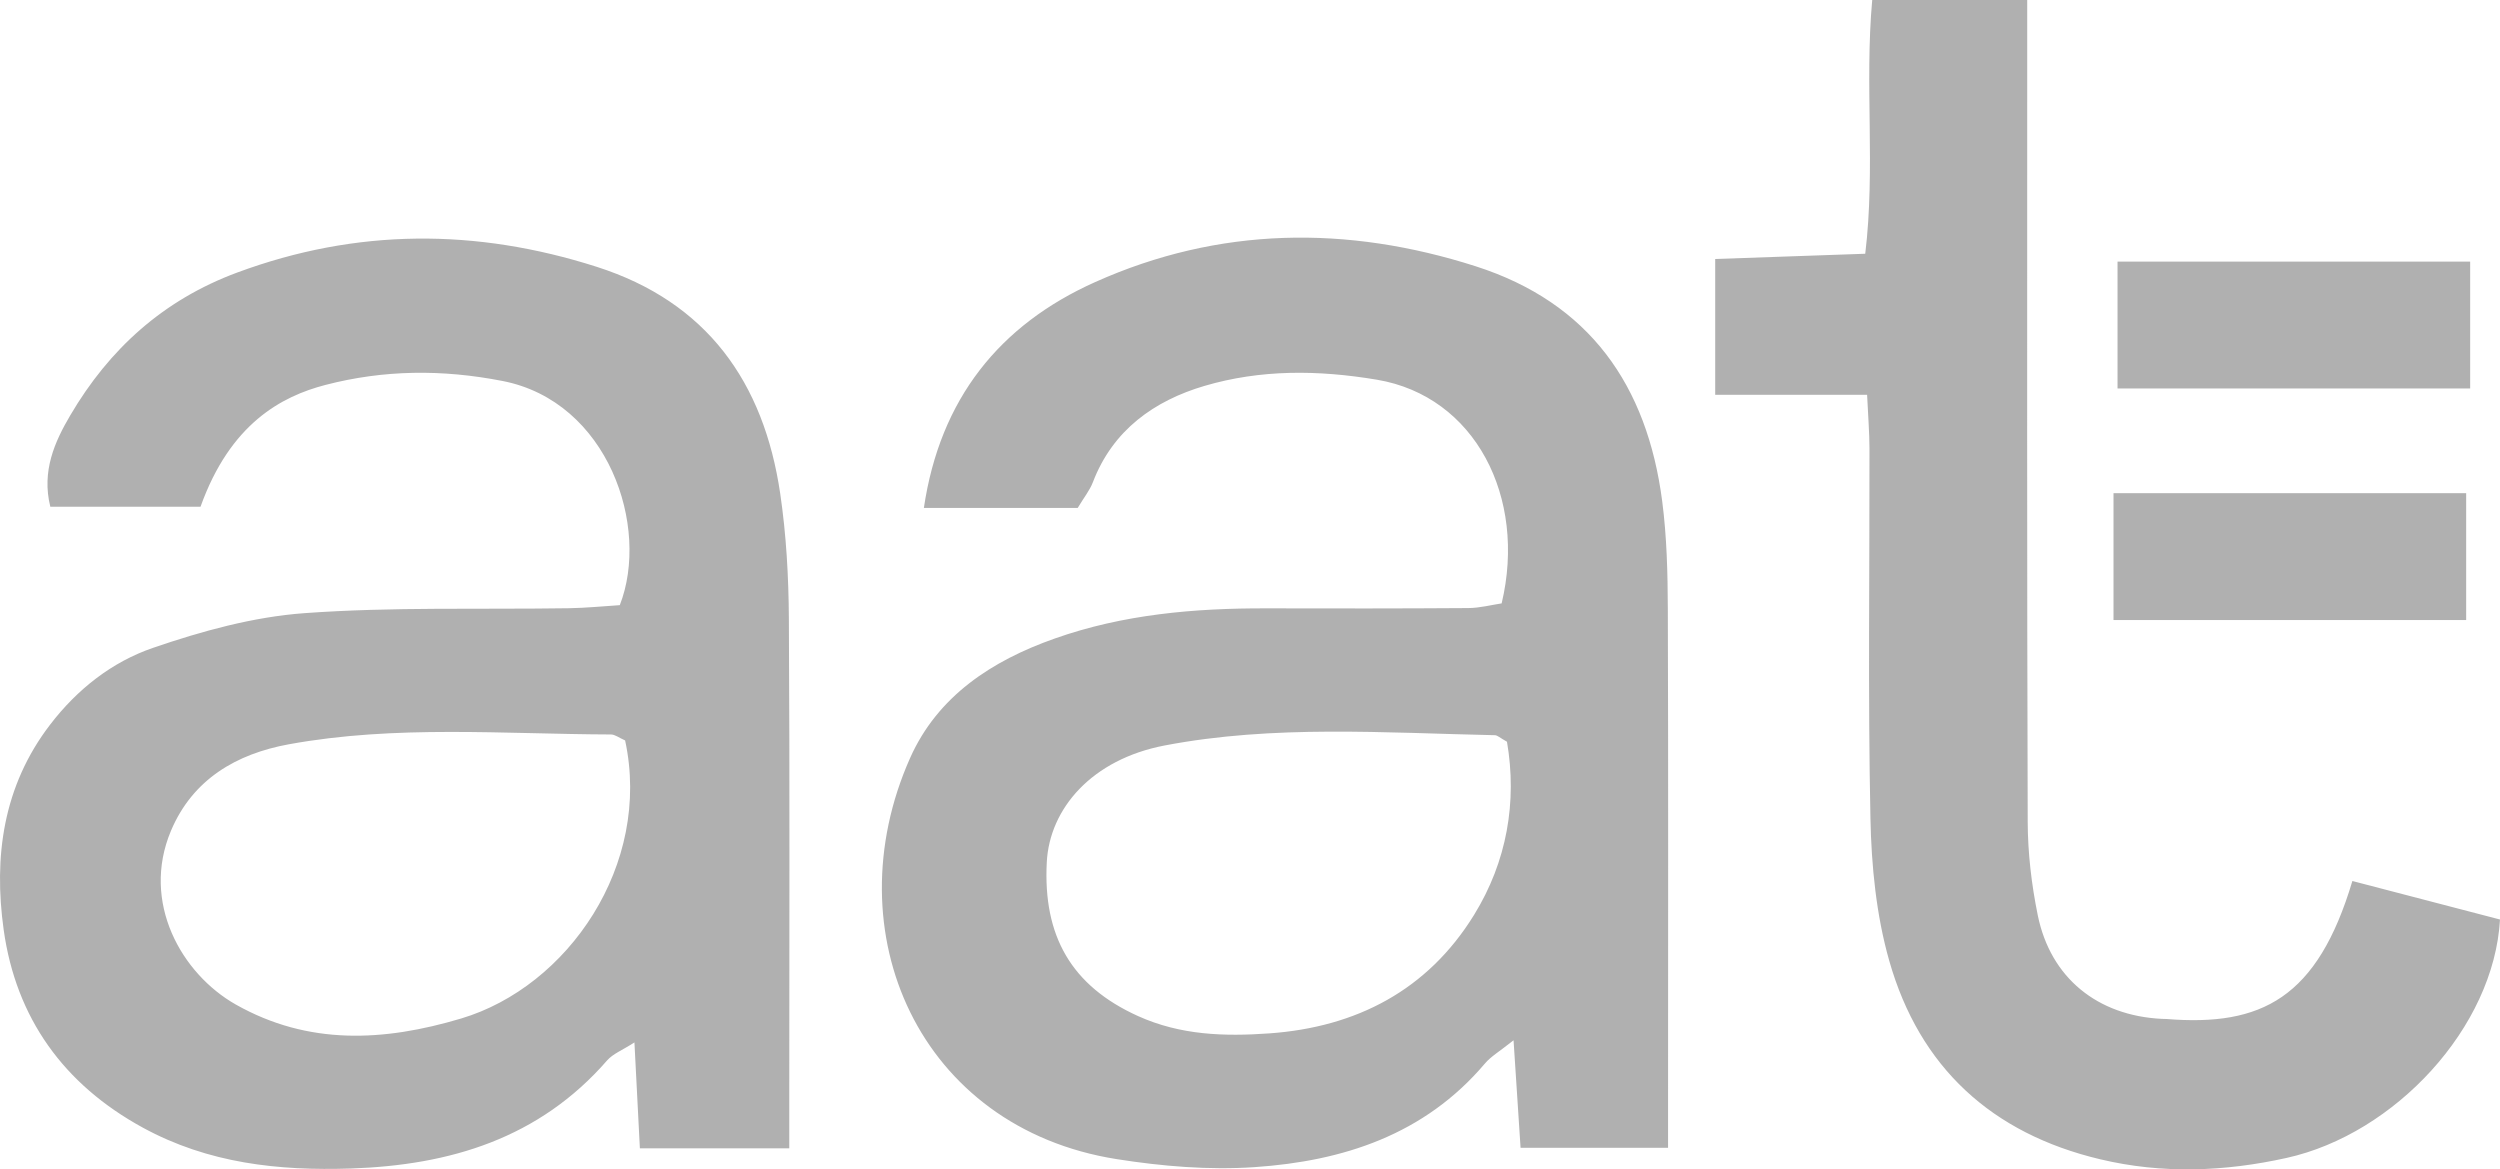 <svg xmlns="http://www.w3.org/2000/svg" width="62" height="29" viewBox="0 0 62 29" fill="none"><g clip-path="url(#clip0_159_120)"><path d="M58.339 21.849L62 22.804C61.847 25.488 59.389 28.122 56.71 28.716C55.173 29.057 53.633 29.119 52.084 28.75C49.397 28.111 47.605 26.473 46.852 23.823C46.531 22.693 46.411 21.477 46.387 20.297C46.324 17.24 46.367 14.181 46.363 11.123C46.362 10.722 46.329 10.321 46.304 9.791H42.537V6.423L46.258 6.293C46.514 4.165 46.24 2.12 46.431 0H50.275V1.359C50.275 7.698 50.267 14.038 50.287 20.378C50.289 21.153 50.382 21.94 50.537 22.7C50.854 24.253 52.019 25.19 53.615 25.268C53.652 25.27 53.69 25.268 53.727 25.271C56.087 25.462 57.471 24.755 58.339 21.849ZM41.362 15.102C41.359 14.209 41.337 13.309 41.222 12.426C40.848 9.56 39.422 7.508 36.592 6.602C33.401 5.582 30.231 5.62 27.161 6.995C24.788 8.057 23.312 9.892 22.912 12.597H26.727C26.883 12.336 27.027 12.16 27.104 11.958C27.6 10.659 28.634 9.935 29.872 9.57C31.263 9.161 32.68 9.171 34.149 9.417C36.581 9.826 37.868 12.331 37.241 14.964C36.986 15.002 36.701 15.078 36.416 15.08C34.746 15.092 33.077 15.091 31.407 15.087C29.62 15.083 27.859 15.234 26.156 15.836C24.595 16.387 23.252 17.265 22.569 18.802C20.648 23.124 22.796 27.971 27.692 28.746C28.817 28.924 29.982 29.022 31.115 28.945C33.307 28.796 35.329 28.144 36.828 26.373C36.976 26.198 37.188 26.077 37.536 25.799L37.71 28.465H41.368V27.182C41.368 23.155 41.376 19.128 41.362 15.102H41.362ZM36.557 22.689C35.408 24.554 33.639 25.475 31.478 25.628C30.368 25.707 29.277 25.675 28.22 25.197C26.566 24.447 25.866 23.21 25.96 21.386C26.028 20.05 27.08 18.833 28.882 18.488C31.592 17.97 34.338 18.176 37.072 18.233C37.137 18.234 37.2 18.299 37.373 18.395C37.628 19.885 37.372 21.368 36.557 22.689ZM19.564 15.346C19.558 14.309 19.5 13.264 19.349 12.239C18.942 9.476 17.529 7.489 14.795 6.616C11.81 5.663 8.849 5.659 5.88 6.76C4.048 7.44 2.709 8.656 1.743 10.3C1.361 10.949 1.027 11.681 1.248 12.567H4.973C5.709 10.508 6.98 9.829 8.072 9.546C9.52 9.17 10.966 9.156 12.462 9.448C15.083 9.958 16.128 13.068 15.371 15.008C14.981 15.032 14.547 15.077 14.111 15.084C11.925 15.118 9.731 15.048 7.553 15.206C6.283 15.298 5.005 15.651 3.792 16.068C2.781 16.415 1.919 17.088 1.241 17.974C0.073 19.498 -0.16 21.255 0.091 23.058C0.397 25.247 1.579 26.894 3.543 27.966C5.166 28.852 6.907 29.039 8.705 28.979C11.16 28.896 13.37 28.235 15.056 26.299C15.201 26.133 15.434 26.046 15.734 25.852L15.869 28.479H19.574V27.194C19.574 23.245 19.588 19.296 19.564 15.346ZM11.436 25.259C9.517 25.832 7.648 25.929 5.849 24.913C4.502 24.151 3.493 22.378 4.24 20.603C4.779 19.326 5.864 18.695 7.165 18.458C9.813 17.975 12.488 18.206 15.154 18.215C15.253 18.216 15.353 18.297 15.503 18.363C16.168 21.448 14.084 24.469 11.436 25.259Z" fill="#B0B0B0"></path><path d="M52.515 6.488H61.26V9.634H52.515V6.488ZM52.415 12.231H61.161V15.377H52.415V12.231Z" fill="#B0B0B0"></path></g><defs><clipPath id="clip0_159_120"><rect width="62" height="29" fill="white"></rect></clipPath></defs></svg>